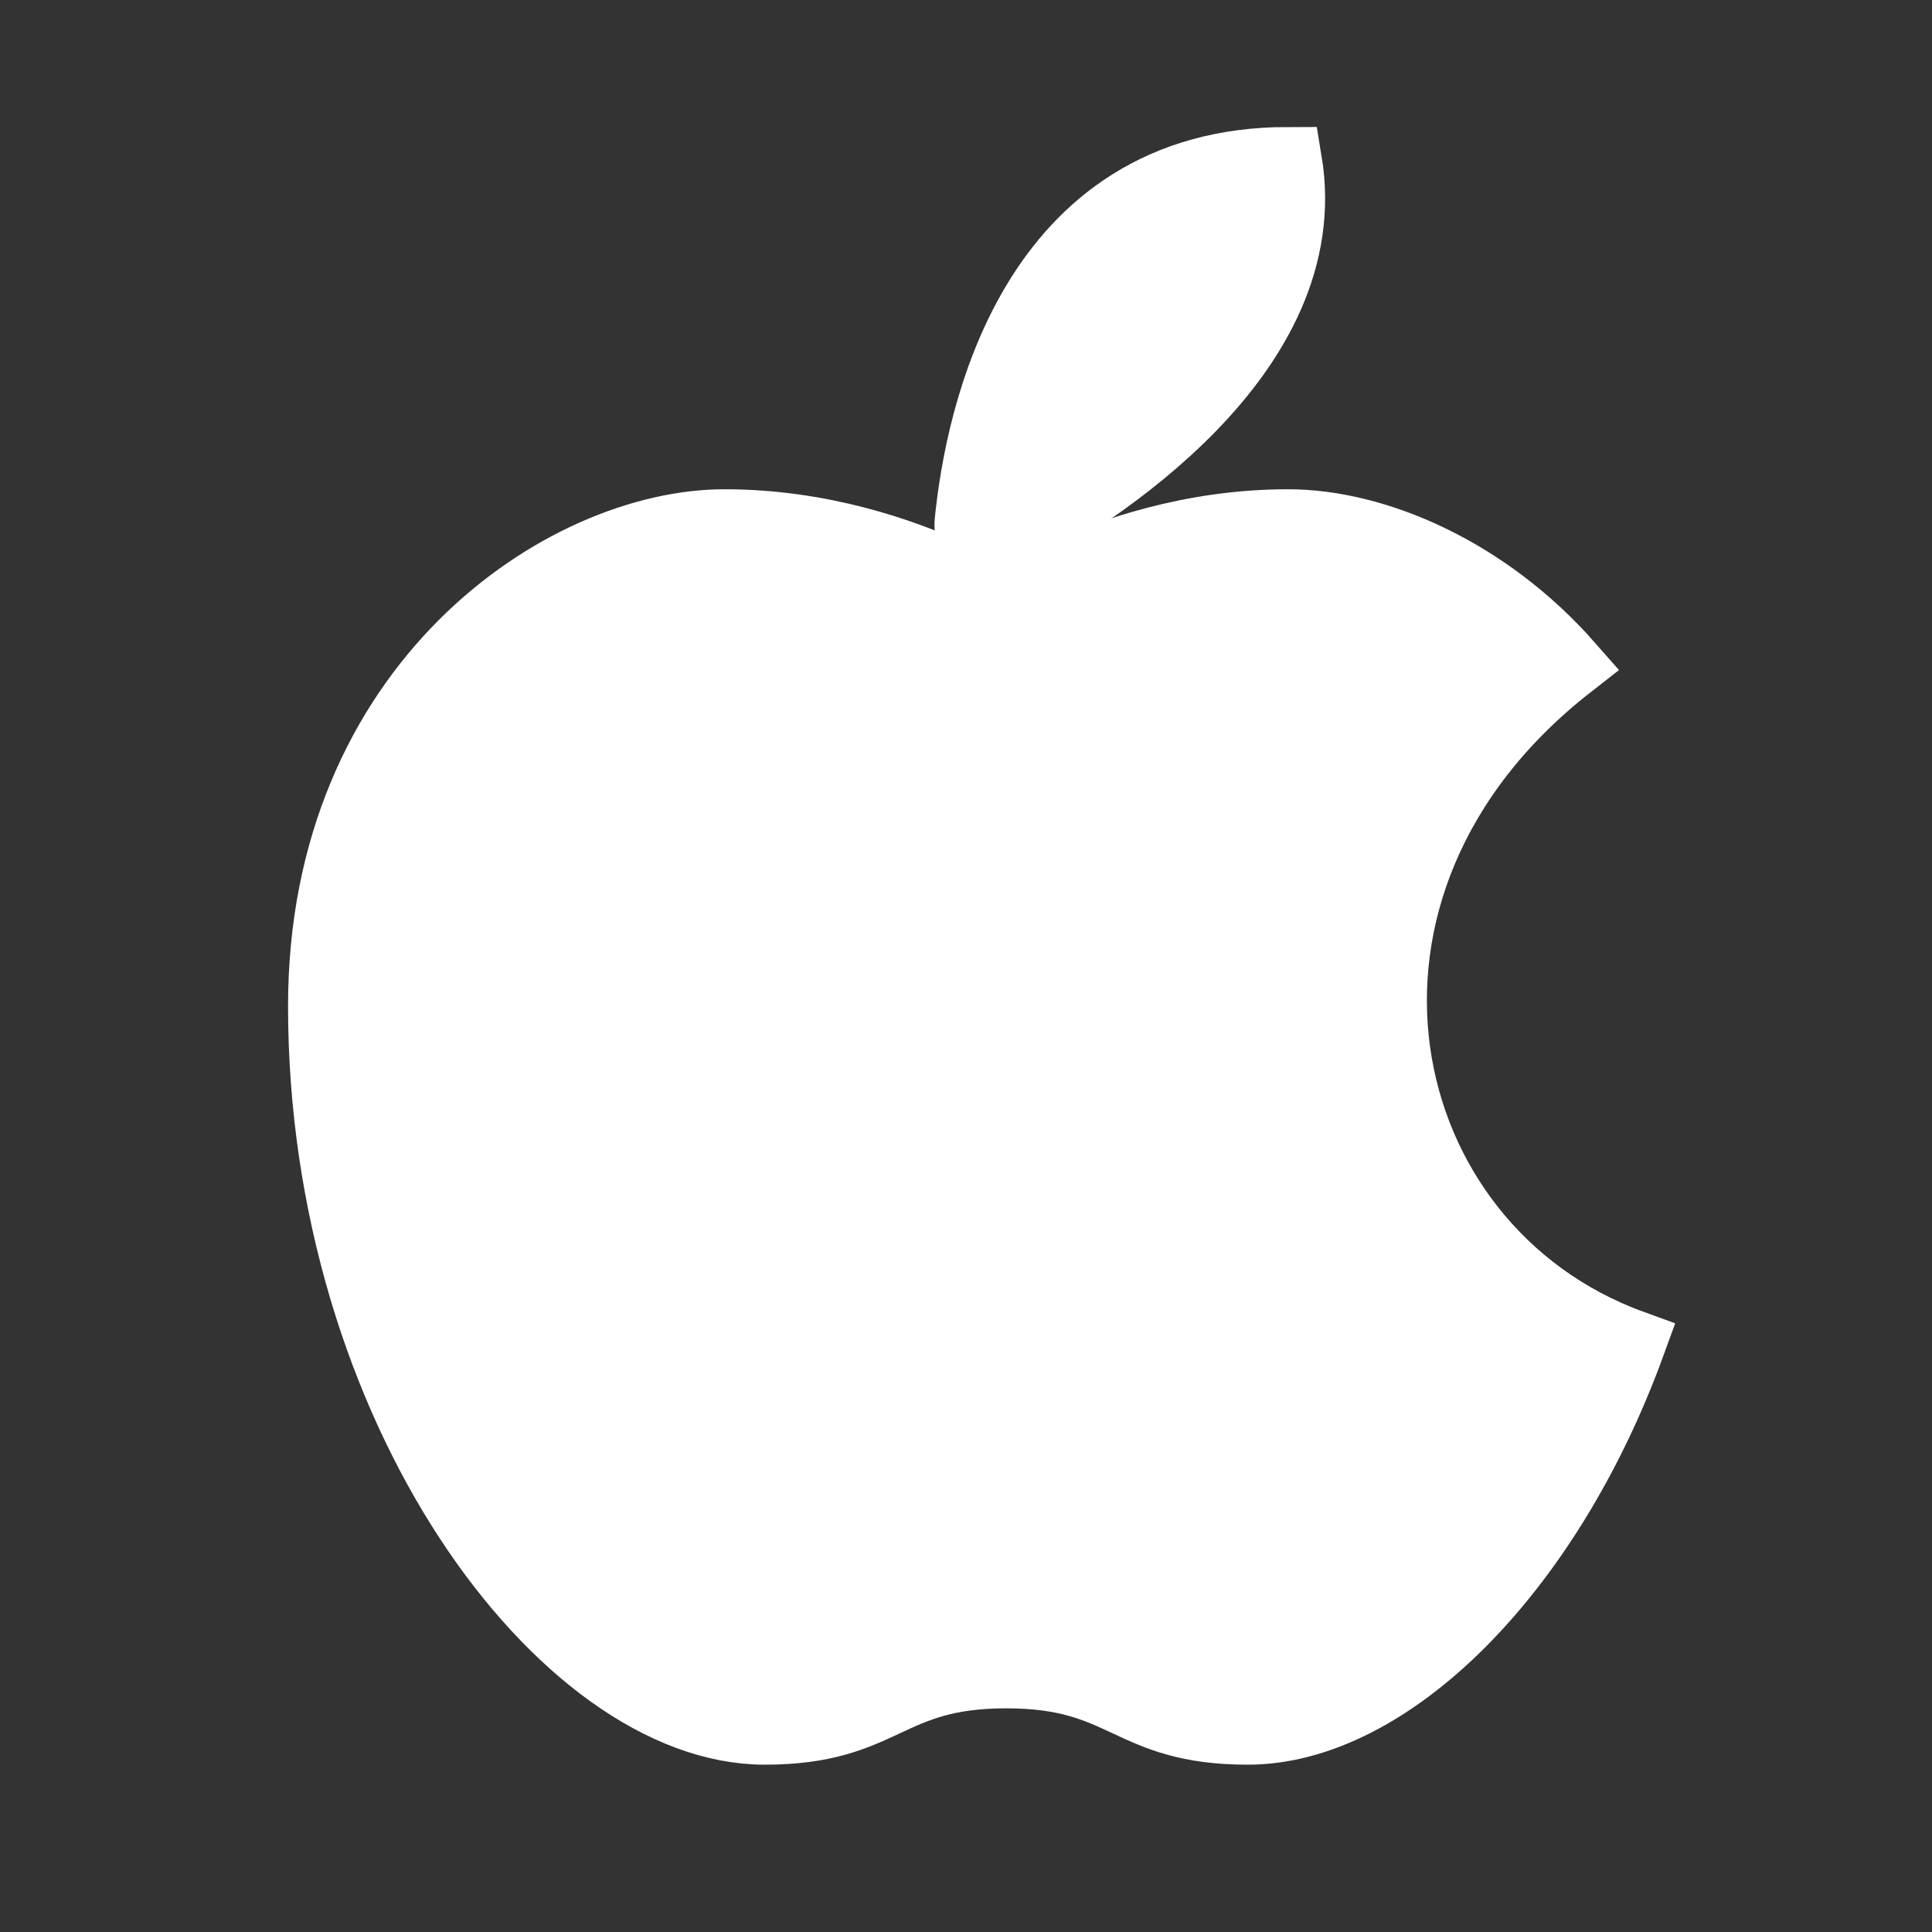 <svg width="140" height="140" viewBox="0 0 140 140" fill="none" xmlns="http://www.w3.org/2000/svg">
<rect x="0" y="0" width="140" height="140" fill="#333333" stroke="none"/>
<path d="M93.335 11.664C95.669 25.67 79.321 35.94 72.7 39.482C71.444 40.154 70.045 39.238 70.186 37.82C70.928 30.369 74.65 11.665 93.335 11.664Z" fill="white" stroke="white" stroke-width="4.922"/>
<path d="M52.501 37.914C59.492 37.914 65.411 39.992 69.047 41.667C71.464 42.781 74.371 42.781 76.788 41.667C80.424 39.992 86.342 37.914 93.334 37.914C99.664 37.914 107.713 41.349 113.75 48.22C93.334 64.164 99.167 90.414 118.237 97.365C112.148 114.093 100.575 125.414 90.417 125.414C81.667 125.414 81.667 121.331 72.917 121.331C64.167 121.331 64.167 125.414 55.417 125.414C40.834 125.414 23.334 102.081 23.334 72.914C23.334 49.581 40.834 37.914 52.501 37.914Z" fill="white" stroke="white" stroke-width="4.922"/>
</svg>
